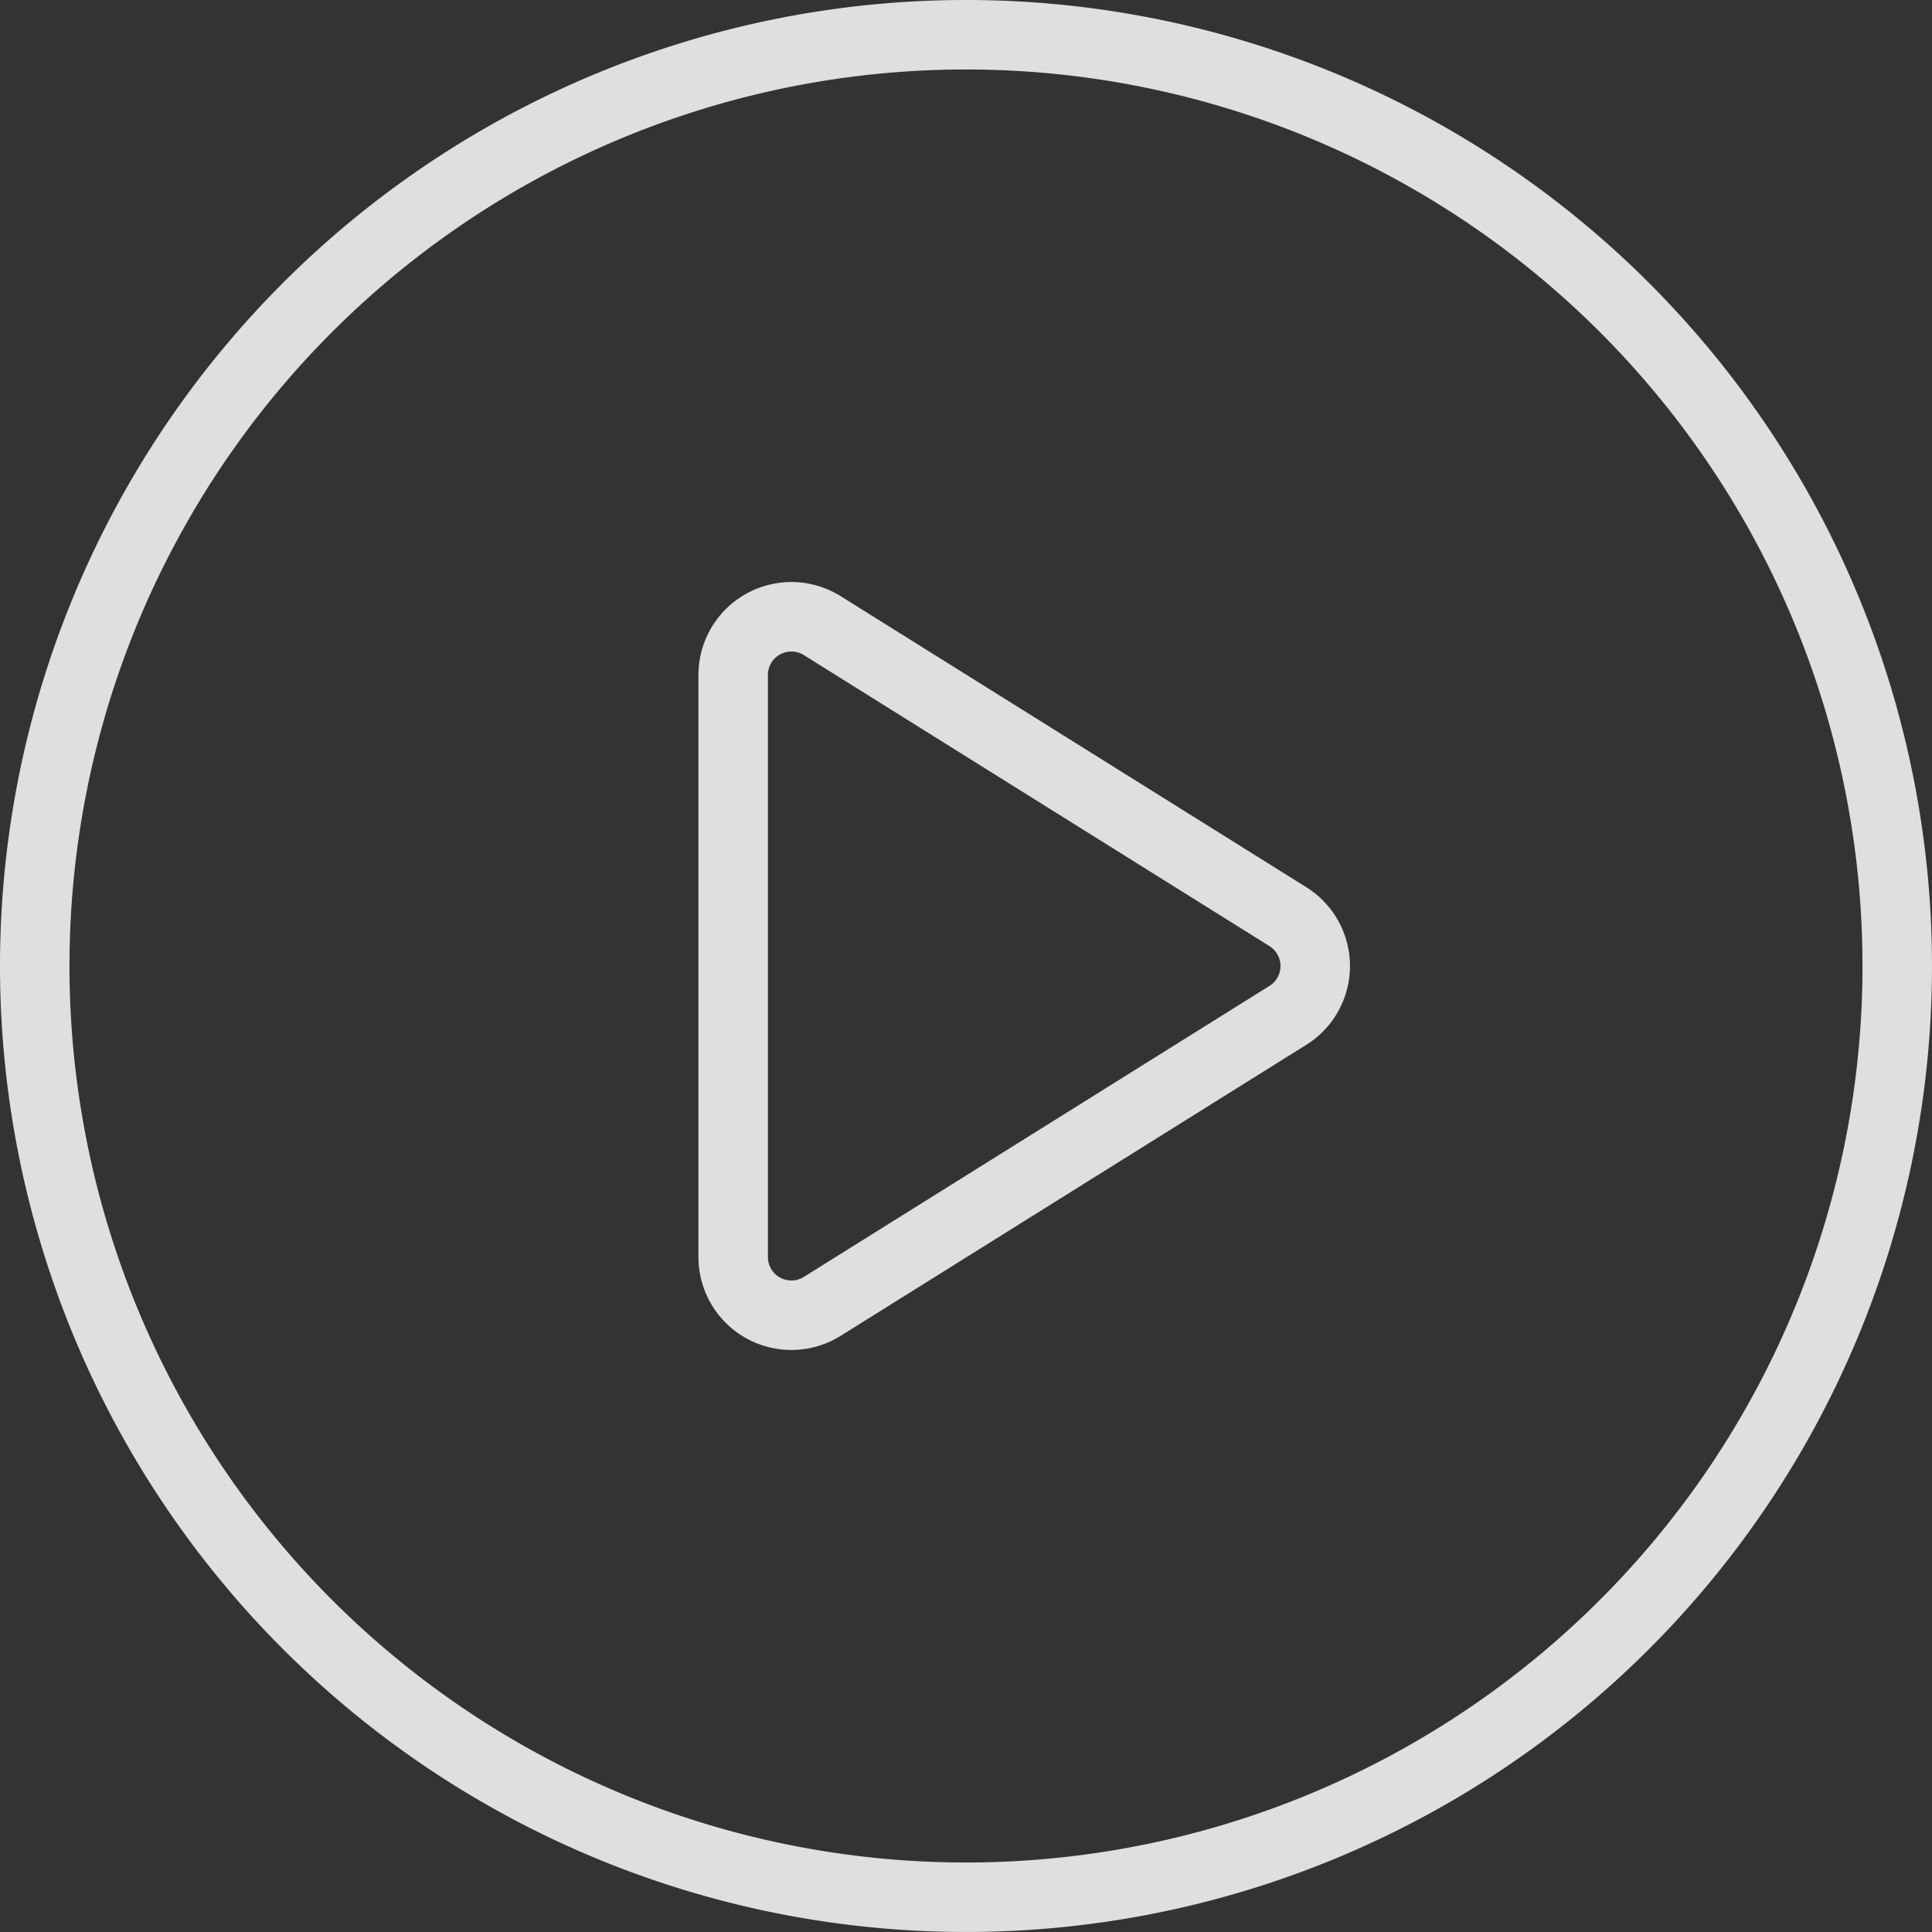 <svg xmlns="http://www.w3.org/2000/svg" width="111.223" height="111.223" viewBox="0 0 111.223 111.223">
  <rect x="0" y="0" width="111.223" height="111.223" fill="#333333" stroke="none"/>
  <g id="vt-play-button" transform="translate(2 2)">
    <path id="play-button" d="M53.611,0a53.611,53.611,0,1,0,53.611,53.611A53.612,53.612,0,0,0,53.611,0ZM72.141,56.453,45.335,73.207a3.351,3.351,0,0,1-5.127-2.842V36.858a3.351,3.351,0,0,1,5.127-2.842L72.141,50.77a3.351,3.351,0,0,1,0,5.684Z" transform="translate(0)" fill="none" stroke="#fff" stroke-width="4" opacity="0.84"/>
  </g>
</svg>
